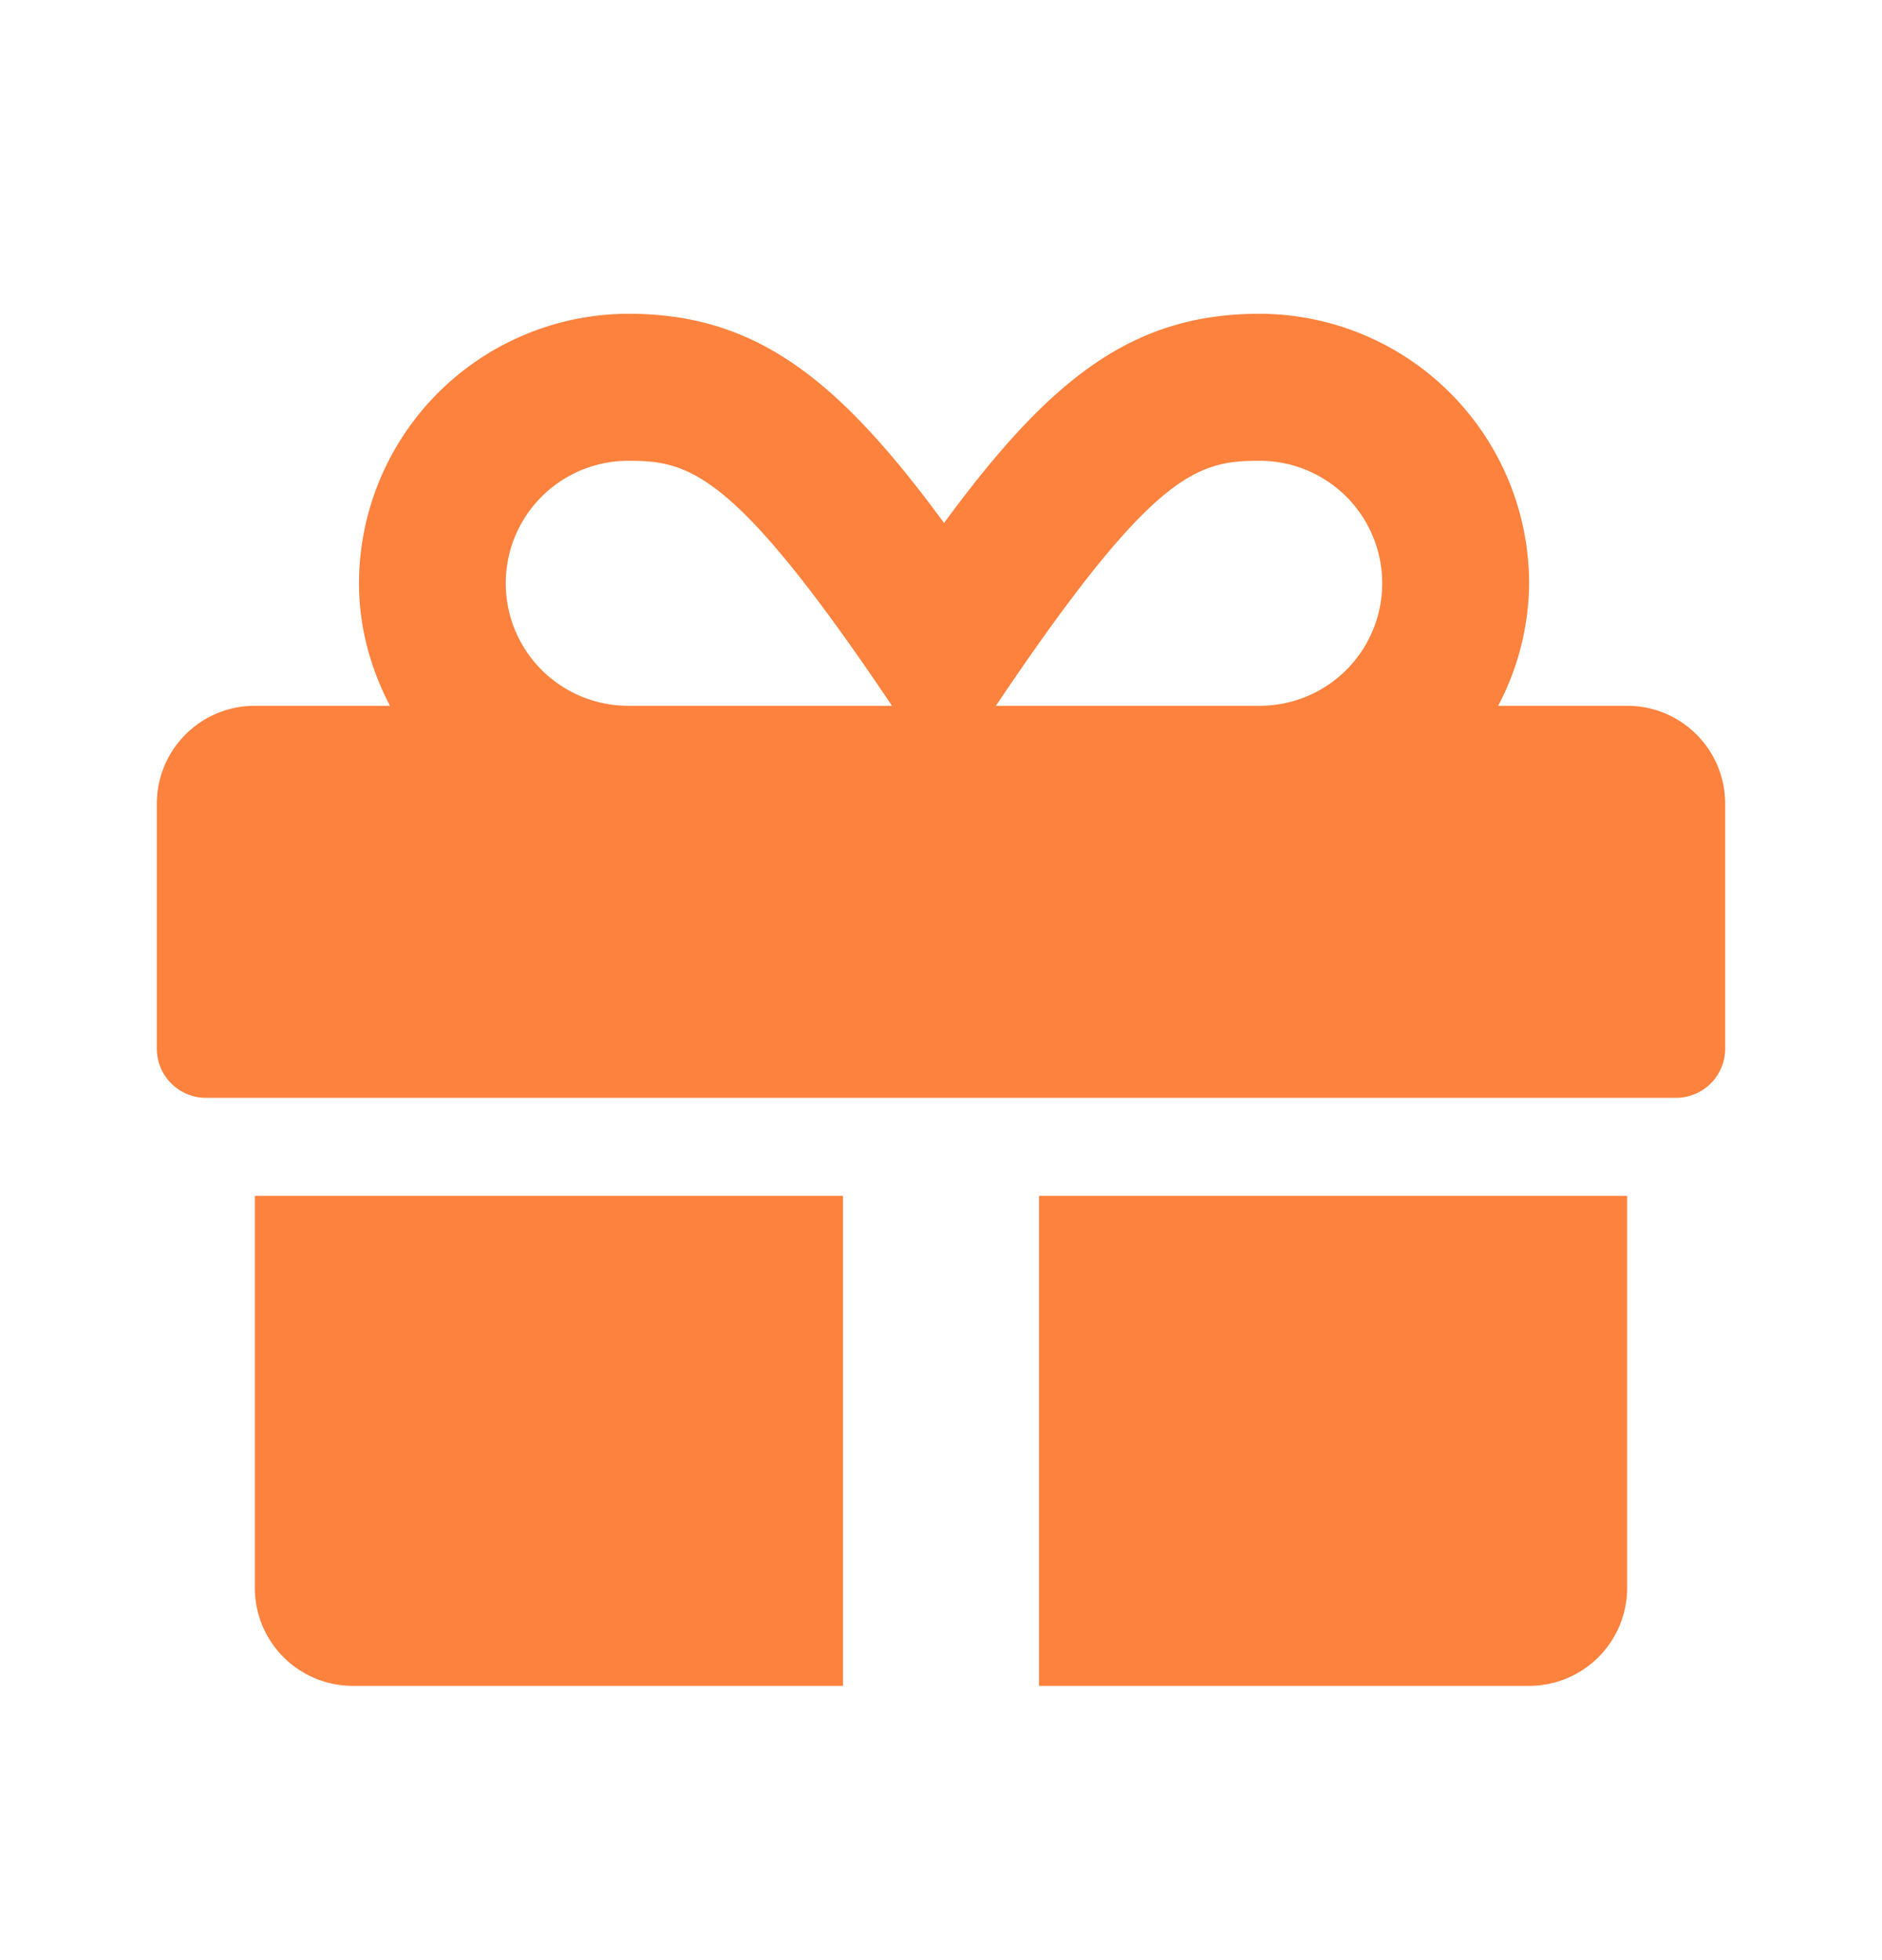<svg xmlns="http://www.w3.org/2000/svg" width="24" height="25" fill="none" viewBox="0 0 24 25"><path fill="#FD823D" d="M3.25 20.252c0 .691.559 1.25 1.25 1.25h6.25v-6.25h-7.5v5Zm10 1.25h6.25a1.25 1.25 0 0 0 1.25-1.25v-5h-7.5v6.25Zm7.5-12.5h-1.645a3.4 3.4 0 0 0 .395-1.563 3.443 3.443 0 0 0-3.438-3.437c-1.625 0-2.675.832-4.023 2.668-1.348-1.836-2.398-2.668-4.023-2.668a3.443 3.443 0 0 0-3.438 3.437c0 .566.149 1.09.395 1.563H3.25c-.691 0-1.25.558-1.25 1.25v3.125c0 .343.281.625.625.625h18.75a.627.627 0 0 0 .625-.625v-3.125c0-.692-.559-1.25-1.25-1.25Zm-12.738 0a1.562 1.562 0 1 1 0-3.125c.777 0 1.351.128 3.363 3.125H8.012Zm8.05 0H12.7c2.008-2.989 2.567-3.125 3.364-3.125a1.562 1.562 0 1 1 0 3.125Z"/></svg>